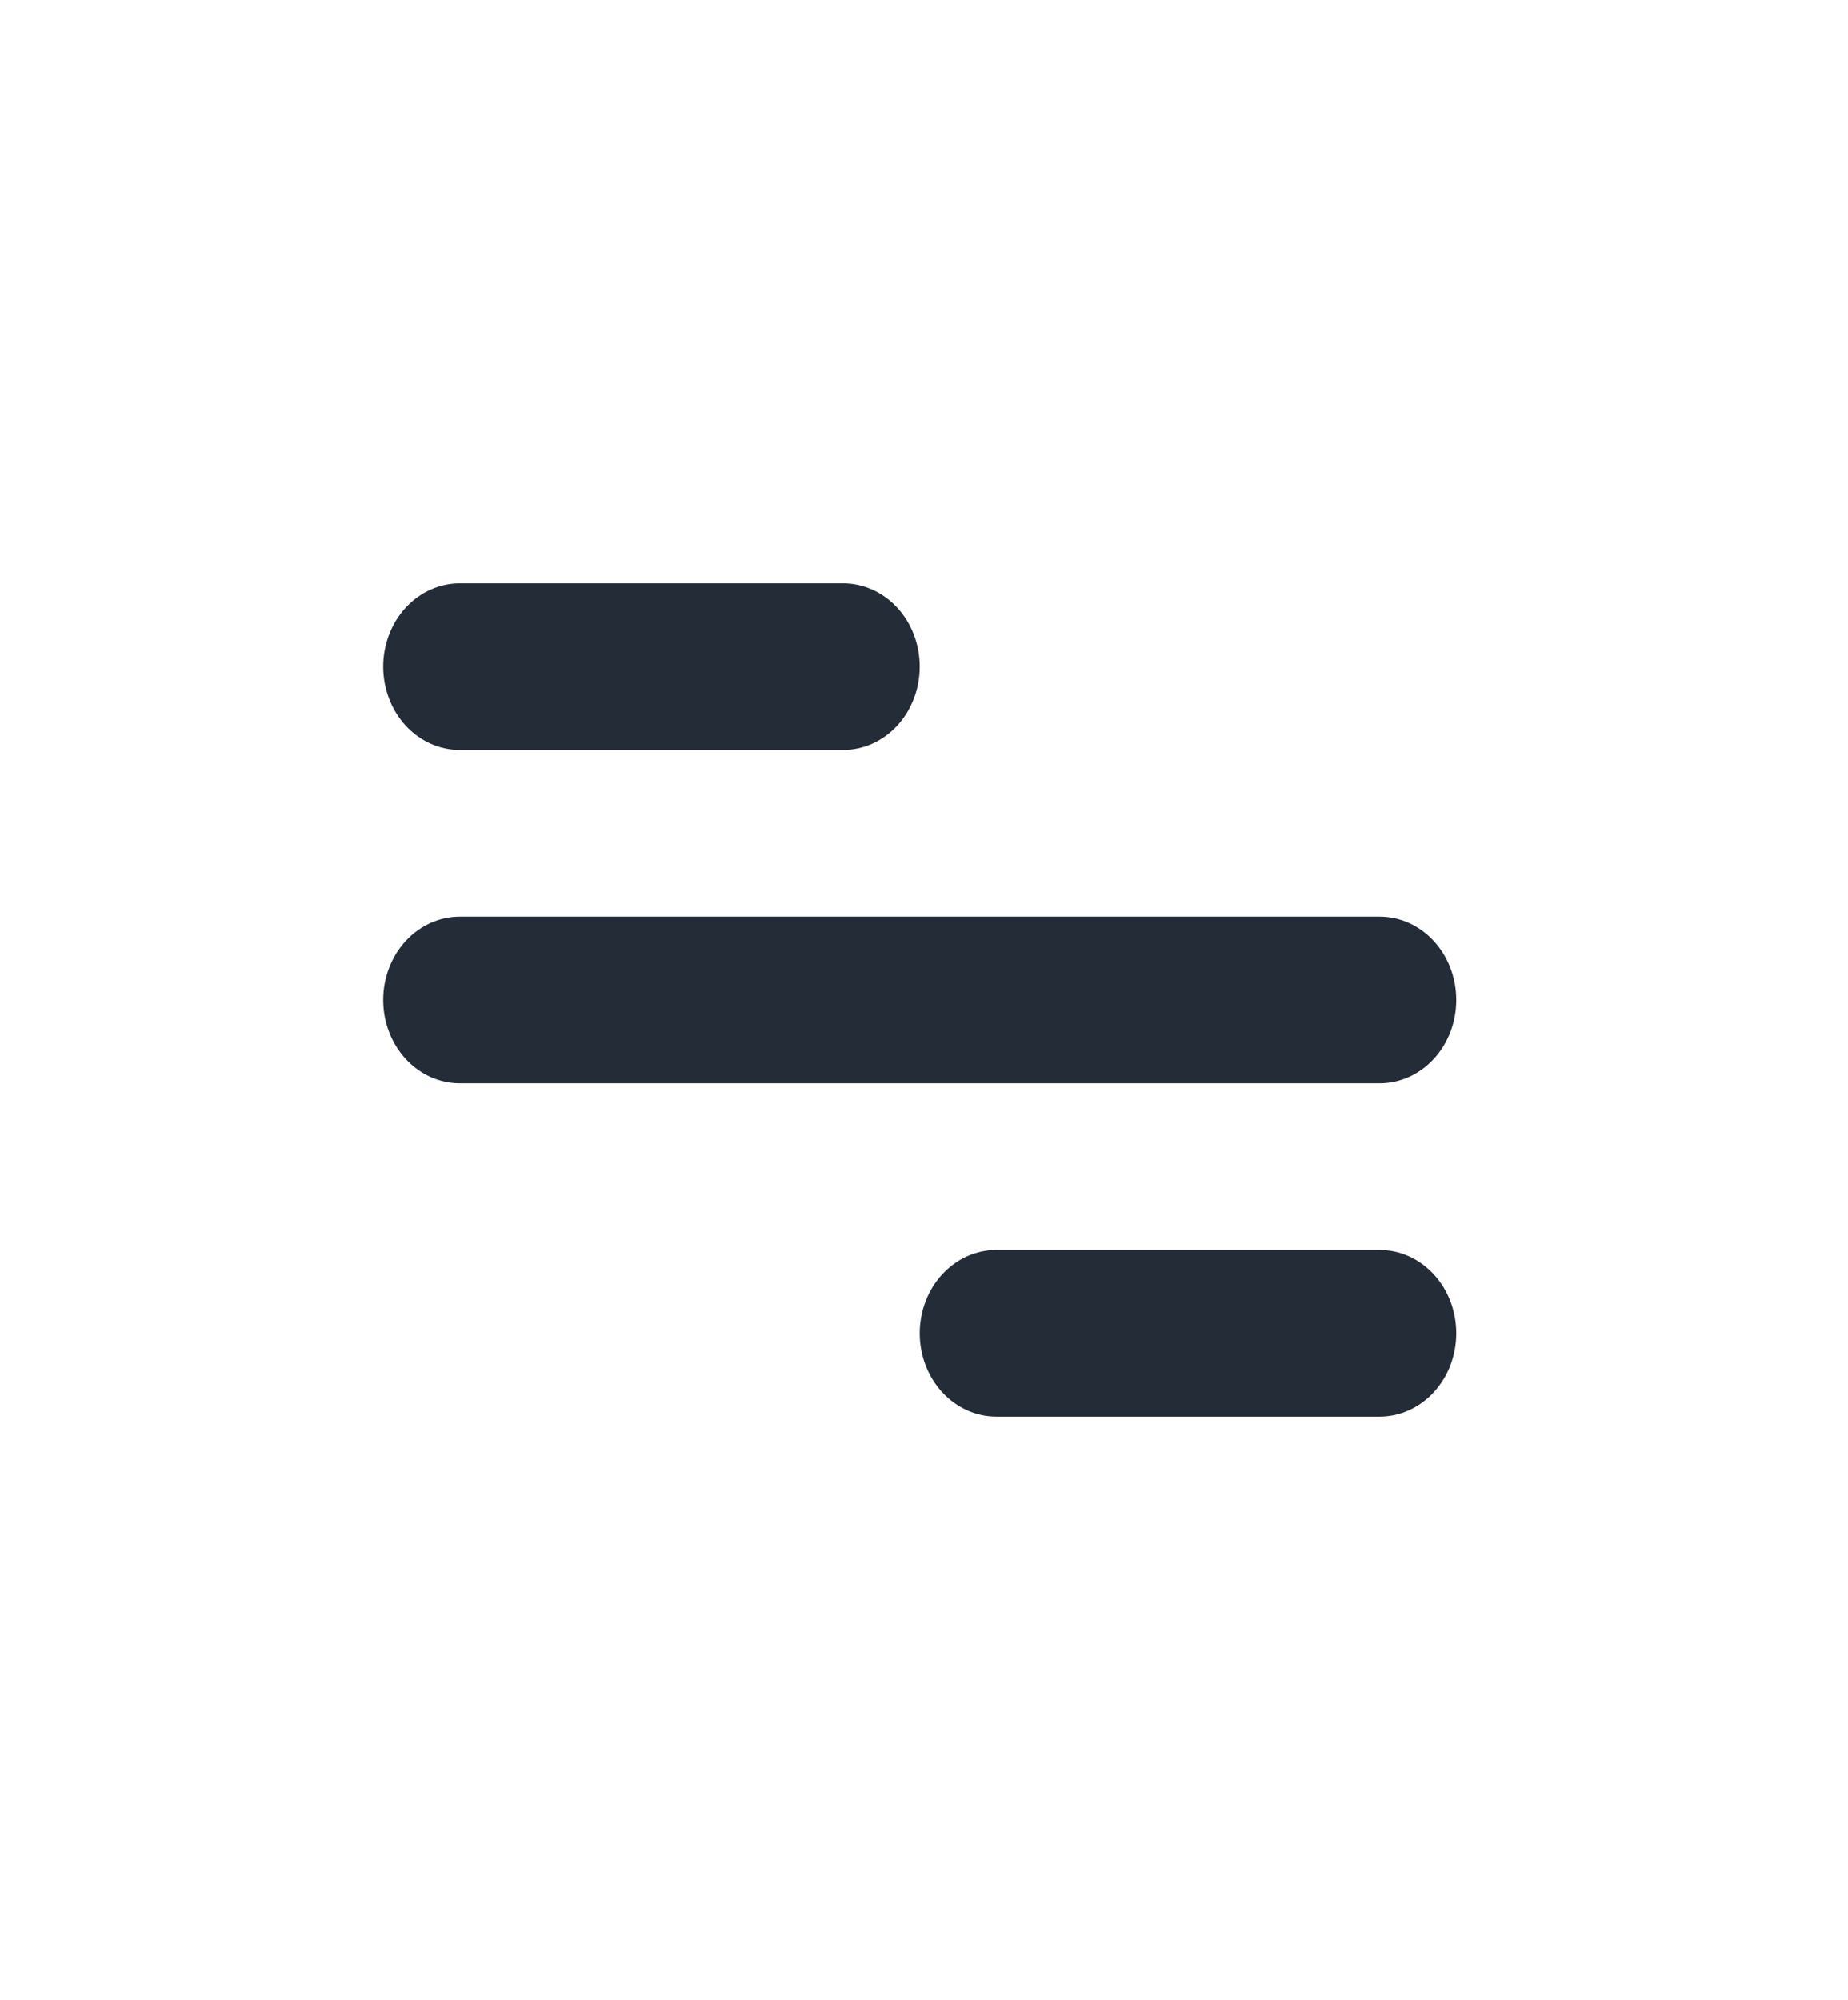 <?xml version="1.0" encoding="UTF-8"?> <svg xmlns="http://www.w3.org/2000/svg" width="61" height="66" viewBox="0 0 61 66" fill="none"><path d="M15.179 19.25H27.829C28.5 19.25 29.144 19.54 29.618 20.055C30.093 20.571 30.359 21.271 30.359 22C30.359 22.729 30.093 23.429 29.618 23.945C29.144 24.46 28.5 24.75 27.829 24.75H15.179C14.508 24.75 13.865 24.46 13.39 23.945C12.916 23.429 12.649 22.729 12.649 22C12.649 21.271 12.916 20.571 13.39 20.055C13.865 19.54 14.508 19.25 15.179 19.25ZM32.889 41.25H45.539C46.21 41.25 46.854 41.54 47.328 42.056C47.803 42.571 48.069 43.271 48.069 44C48.069 44.729 47.803 45.429 47.328 45.944C46.854 46.46 46.21 46.75 45.539 46.75H32.889C32.218 46.75 31.575 46.46 31.1 45.944C30.626 45.429 30.359 44.729 30.359 44C30.359 43.271 30.626 42.571 31.1 42.056C31.575 41.54 32.218 41.25 32.889 41.25ZM15.179 30.25H45.539C46.21 30.25 46.854 30.54 47.328 31.055C47.803 31.571 48.069 32.271 48.069 33C48.069 33.729 47.803 34.429 47.328 34.944C46.854 35.46 46.21 35.75 45.539 35.75H15.179C14.508 35.75 13.865 35.46 13.39 34.944C12.916 34.429 12.649 33.729 12.649 33C12.649 32.271 12.916 31.571 13.39 31.055C13.865 30.54 14.508 30.25 15.179 30.25Z" fill="#232C37"></path></svg> 